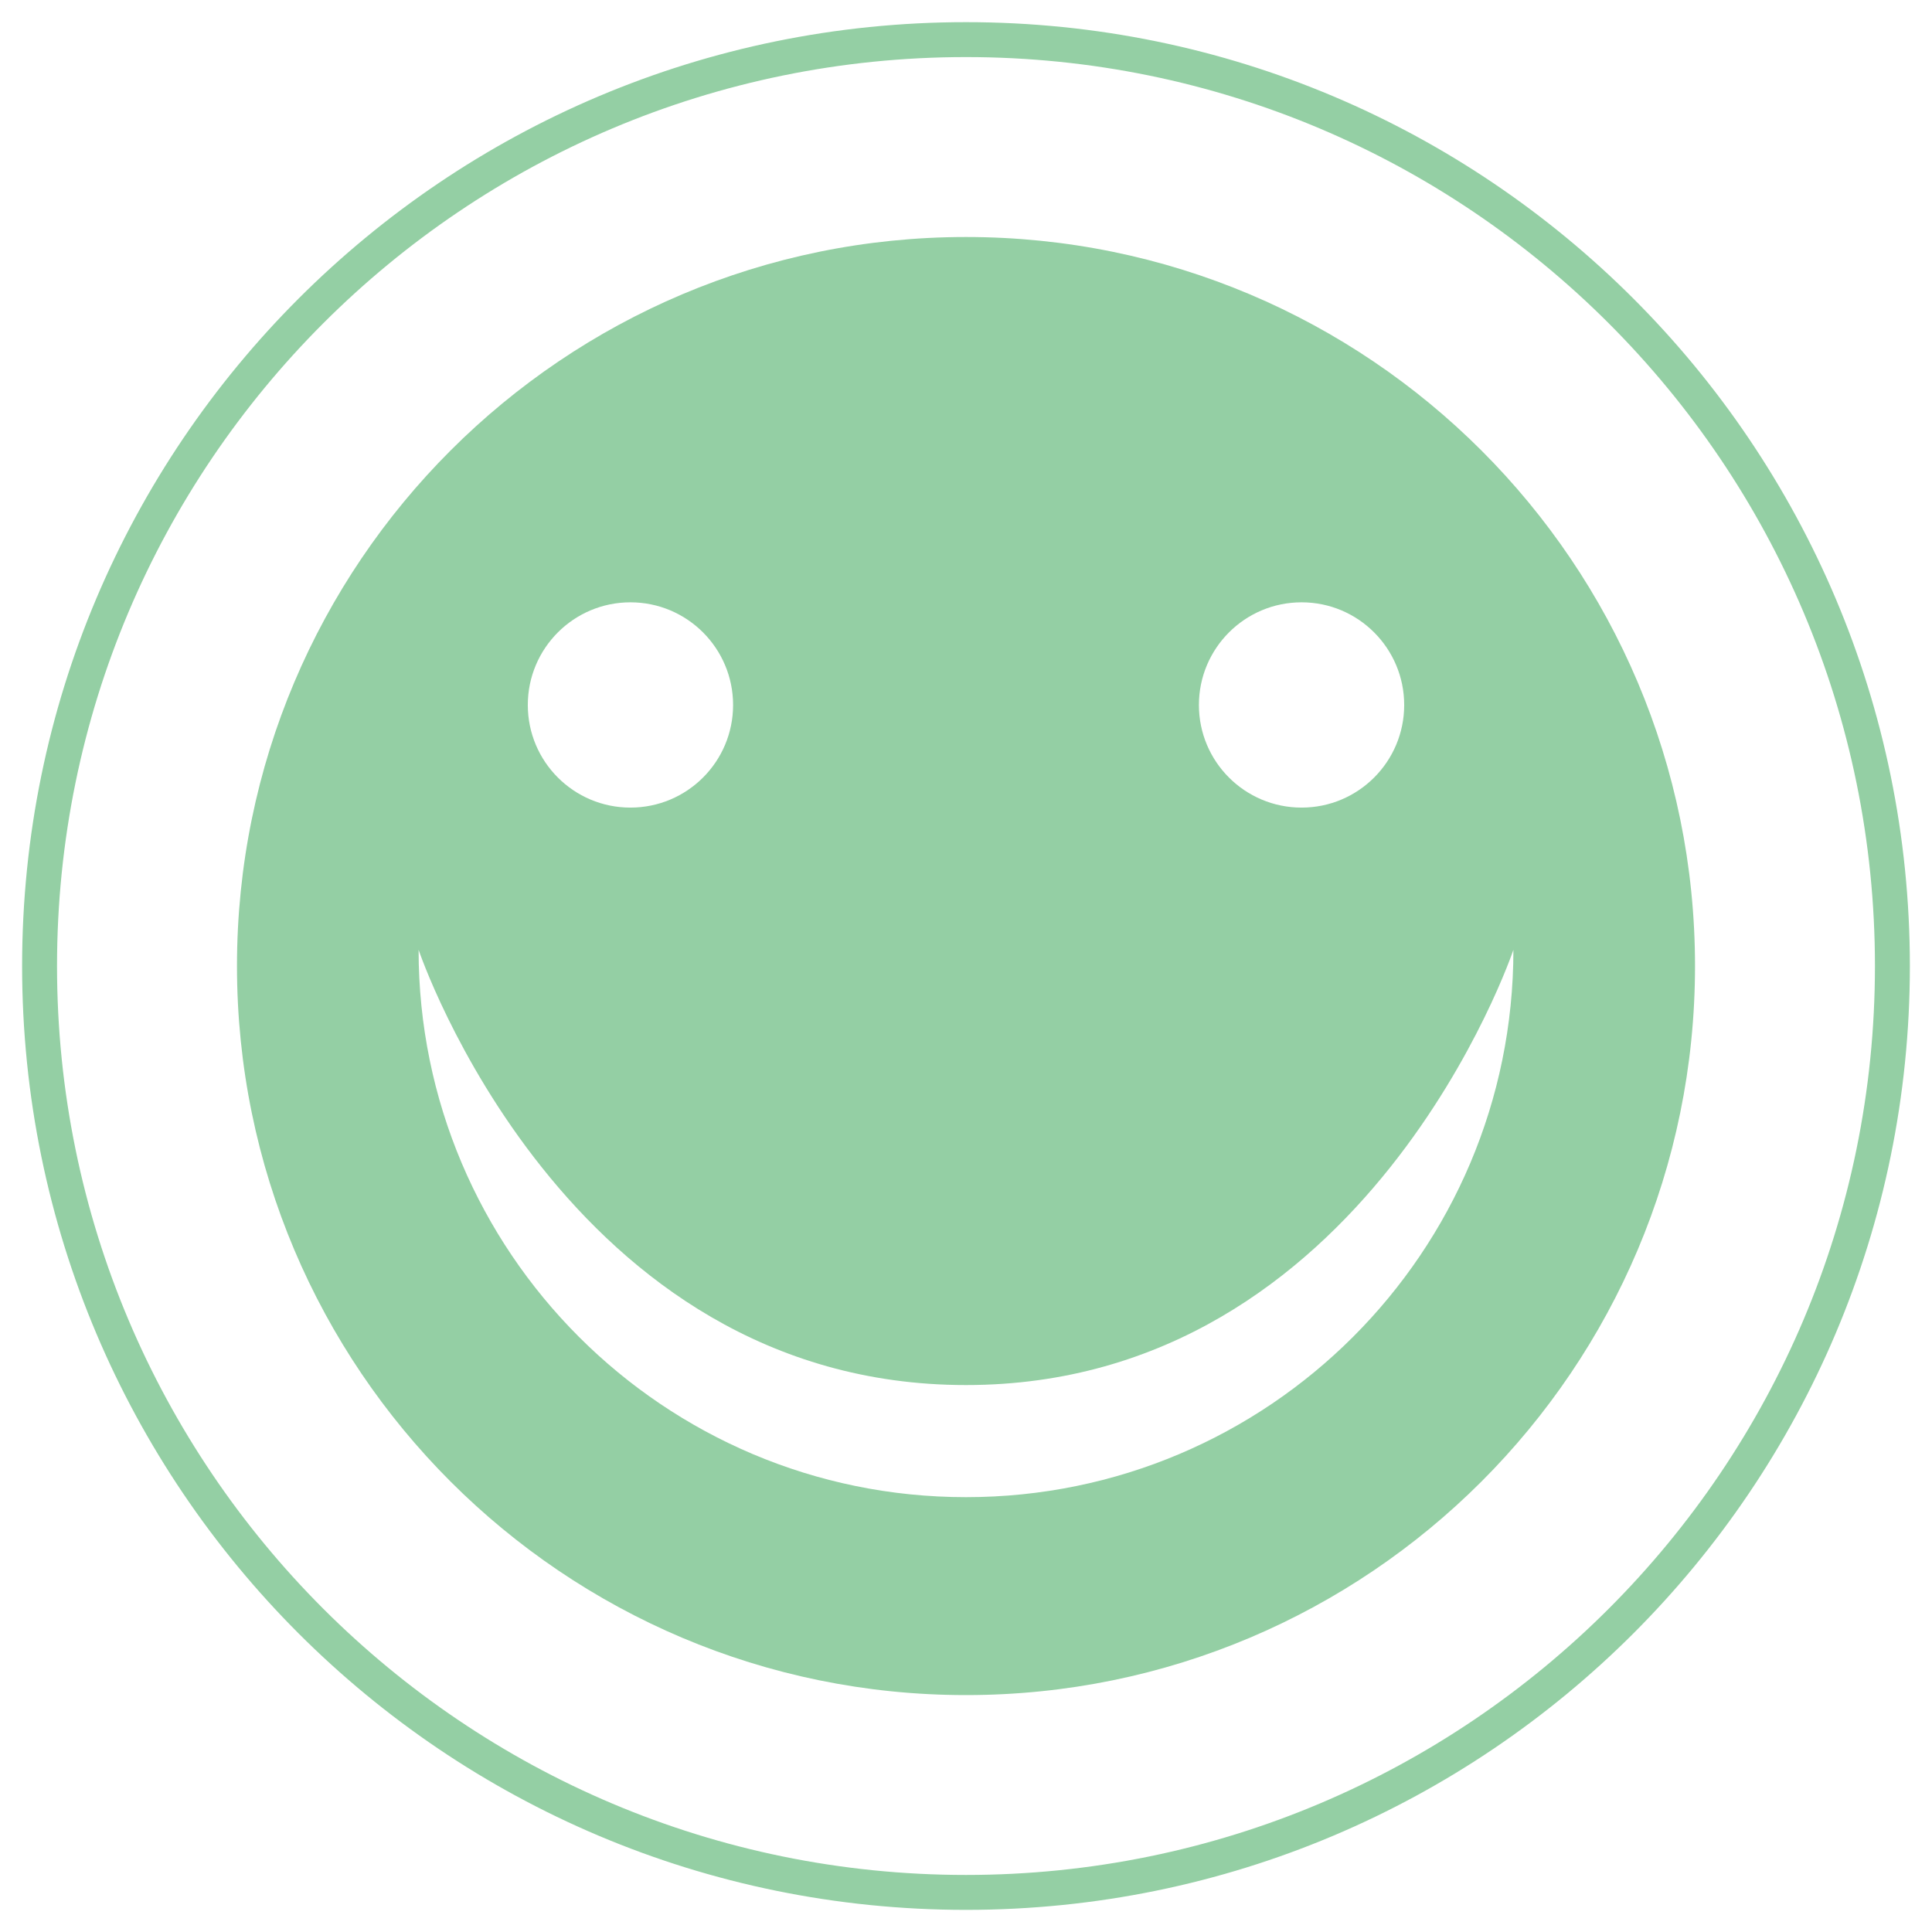 <?xml version="1.0" encoding="UTF-8" standalone="no"?>
<svg width="83px" height="83px" viewBox="0 0 83 83" version="1.1" xmlns="http://www.w3.org/2000/svg" xmlns:xlink="http://www.w3.org/1999/xlink">
    <!-- Generator: Sketch 44.1 (41455) - http://www.bohemiancoding.com/sketch -->
    <title>be-happy</title>
    <desc>Created with Sketch.</desc>
    <defs></defs>
    <g id="AllyHealth---Who-We-Are-Page" stroke="none" stroke-width="1" fill="none" fill-rule="evenodd">
        <g transform="translate(-1039, -2342)" id="Section-4">
            <g transform="translate(227, 1902)">
                <g id="Core-Values-Icons" transform="translate(49, 232)">
                    <g id="Row-2" transform="translate(0, 208)">
                        <g id="be-happy" transform="translate(764, 1)">
                            <g id="BE-HAPPY,-BE-HEALTHY,-AND-HAVE-FUN">
                                <path d="M80.299,40.5 C80.299,62.481 62.479,80.299 40.5,80.299 C18.519,80.299 0.7,62.481 0.7,40.5 C0.7,18.519 18.519,0.702 40.5,0.702 C62.479,0.702 80.299,18.519 80.299,40.5 Z" id="Stroke-1" stroke="#94cfa4" stroke-width="1.5"></path>
                                <path d="M40.5,63.319 C27.511,63.319 16.983,52.792 16.983,39.803 C16.983,39.803 23.266,58.503 40.5,58.503 C57.734,58.503 64.017,39.803 64.017,39.803 C64.017,52.792 53.489,63.319 40.5,63.319 M26.083,24.876 C28.52,24.876 30.494,26.852 30.494,29.287 C30.494,31.722 28.52,33.695 26.083,33.695 C23.649,33.695 21.675,31.722 21.675,29.287 C21.675,26.852 23.649,24.876 26.083,24.876 M54.917,24.876 C57.351,24.876 59.325,26.852 59.325,29.287 C59.325,31.722 57.351,33.695 54.917,33.695 C52.48,33.695 50.506,31.722 50.506,29.287 C50.506,26.852 52.48,24.876 54.917,24.876 M40.5,9.182 C23.204,9.182 9.181,23.205 9.181,40.501 C9.181,57.797 23.204,71.822 40.5,71.822 C57.796,71.822 71.819,57.797 71.819,40.501 C71.819,23.205 57.796,9.182 40.5,9.182" id="Fill-3" fill="#94cfa4"></path>
                            </g>
                        </g>
                    </g>
                </g>
            </g>
        </g>
    </g>
</svg>